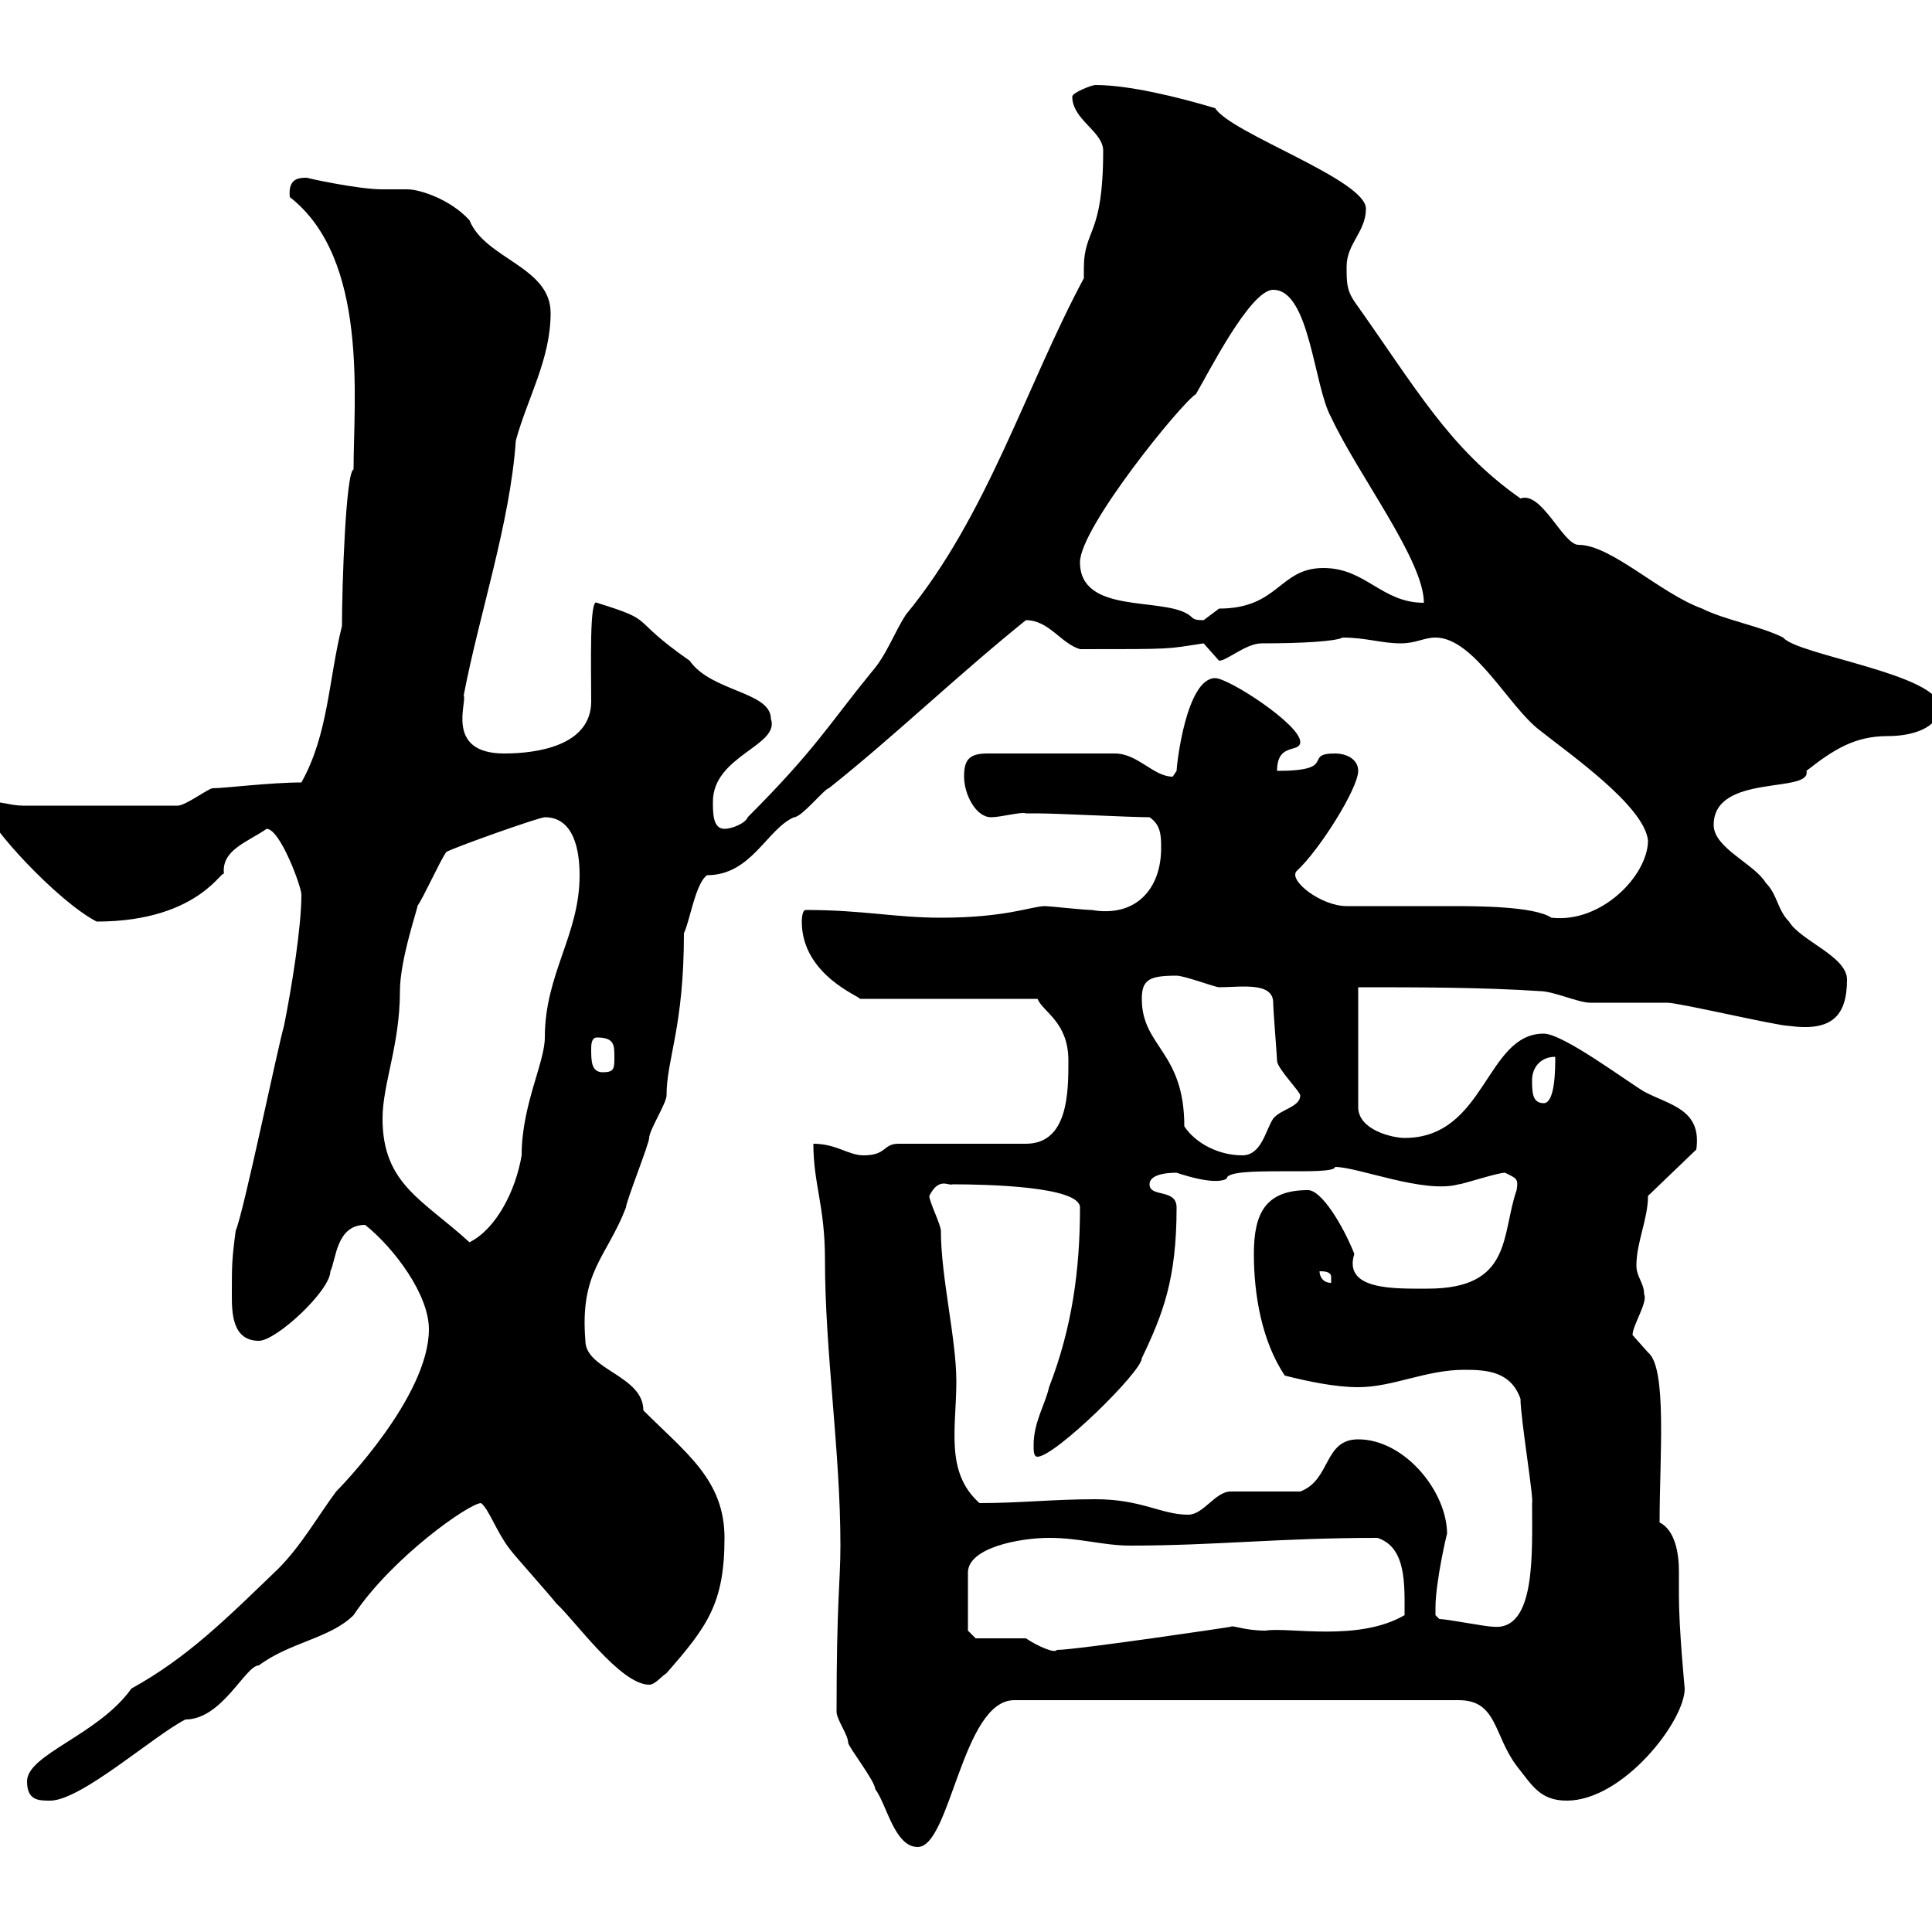 <svg xmlns="http://www.w3.org/2000/svg" xmlns:xlink="http://www.w3.org/1999/xlink" width="300" height="300"><path d="M129.90 265.80C129.90 267 131.70 269.40 131.70 270.60C131.70 271.20 135.90 276.60 135.90 277.80C137.70 280.20 138.90 286.80 142.50 286.80C147.60 286.80 149.40 264 157.50 264L226.50 264C232.50 264 231.90 269.40 235.50 274.20C237.90 277.20 239.10 279.60 243.30 279.60C252 279.60 261.60 267.30 261.60 262.20C261.60 262.20 260.70 252.90 260.70 247.80C260.70 247.20 260.70 245.70 260.70 243.90C260.70 241.20 260.10 237.60 257.70 236.40C257.70 226.20 258.90 212.40 255.90 210C255.90 210 253.50 207.30 253.50 207.30C253.50 205.80 255.90 202.20 255.30 201C255.30 199.20 254.10 198.30 254.10 196.50C254.10 192.90 255.90 189.30 255.90 185.70L263.40 178.50C264.30 172.20 259.20 171.60 255.30 169.50C252.30 167.70 242.70 160.50 239.70 160.50C230.70 160.50 230.70 176.70 218.10 176.70C216.30 176.70 210.90 175.50 210.90 171.90L210.90 153.30C219.90 153.30 230.10 153.30 239.10 153.90C241.20 153.90 245.10 155.70 246.90 155.70C248.10 155.70 257.70 155.70 258.90 155.70C260.70 155.70 276 159.30 277.80 159.30C284.40 160.20 286.80 157.80 286.80 152.10C286.80 148.50 279.60 146.10 277.80 143.10C276 141.30 276 138.90 274.20 137.10C272.40 134.10 266.10 131.70 266.10 128.10C266.10 120 281.40 123.30 280.50 119.70C284.70 116.40 288 114.30 293.10 114.30C297.90 114.30 301.20 112.50 301.20 109.80C301.20 104.70 279 101.70 276.90 99C273.30 97.20 267.90 96.30 264.30 94.50C257.70 92.10 250.20 84.60 245.10 84.60C242.70 84.60 239.40 76.20 236.10 77.40C225 69.60 219.90 60.30 210.30 46.80C209.10 45 209.10 43.80 209.10 41.40C209.10 37.80 212.10 36 212.10 32.40C212.10 27.90 191.10 20.70 188.70 16.80C182.70 15 175.20 13.20 170.10 13.20C169.50 13.20 166.50 14.40 166.50 15C166.50 18.60 171.30 20.40 171.30 23.40C171.30 36.90 168.30 35.40 168.30 41.70C168.30 42 168.30 42.60 168.30 43.20C159.30 60 153.30 80.10 140.70 95.40C138.90 98.10 137.70 101.70 135.30 104.40C128.70 112.50 126.60 116.40 116.10 126.90C115.80 127.80 113.70 128.70 112.50 128.70C110.70 128.70 110.70 126.30 110.70 124.50C110.70 117.30 121.20 115.80 119.70 111.60C119.70 107.40 110.40 107.40 107.10 102.60C97.20 95.70 102.30 96.60 92.70 93.60C91.50 92.70 91.80 103.50 91.80 108.90C91.80 115.80 83.40 117 78.30 117C69 117 72.60 108.90 72 108C74.40 95.40 79.20 81.30 80.10 68.40C81.90 61.80 85.50 55.80 85.50 48.60C85.50 41.40 75.30 40.20 72.90 34.20C69.90 30.90 65.10 29.40 63.30 29.40C62.10 29.40 60.90 29.40 59.40 29.40C55.50 29.40 47.40 27.60 47.70 27.60C46.50 27.60 44.70 27.60 45 30.60C57.30 40.20 54.90 62.10 54.90 72.90C53.70 73.20 53.10 90.90 53.10 97.20C51 105.60 51 114 46.80 121.50C42 121.50 34.80 122.40 33 122.40C32.40 122.40 28.80 125.10 27.60 125.10L3.60 125.10C1.80 125.10 0.30 124.50-1.20 124.50C-1.80 124.50-1.80 125.10-1.80 126.30C-1.80 128.10 8.70 139.80 15 143.10C31.50 143.10 34.80 134.10 34.80 135.90C34.20 132 38.40 130.80 41.40 128.70C43.50 128.70 46.80 137.70 46.80 138.90C46.80 144 45.30 153.30 44.10 159.30C43.20 162.30 37.80 188.40 36.60 191.10C36 195.60 36 196.50 36 201C36 203.70 36 208.20 40.20 208.20C42.90 208.20 51.30 200.40 51.30 197.40C52.20 195.60 52.20 190.20 56.70 190.20C61.20 193.80 66.60 201 66.60 206.40C66.60 216.90 52.80 231 52.20 231.60C49.50 235.20 46.80 240 43.20 243.60C35.10 251.40 29.10 257.40 20.40 262.20C15.30 269.40 4.20 272.40 4.20 276.60C4.20 279.60 6 279.60 7.80 279.60C12.60 279.60 24 269.40 28.80 267C34.50 267 38.10 258.60 40.20 258.60C45 255 51.30 254.40 54.90 250.80C60.90 241.80 72.90 233.40 74.70 233.40C75.90 234.30 77.10 237.90 79.20 240.60C80.10 241.80 85.50 247.80 86.40 249C89.10 251.40 96.30 261.60 100.80 261.60C101.70 261.60 102.60 260.40 103.50 259.80C109.80 252.60 112.50 249 112.50 238.80C112.50 229.80 106.50 225.60 99.90 219C99.90 213.60 90.90 212.70 90.90 208.20C90 197.40 94.20 195.30 97.20 187.50C97.20 186.60 100.80 177.60 100.80 176.70C100.80 175.50 103.50 171.30 103.50 170.10C103.50 164.40 106.20 159.60 106.20 144.90C107.10 143.10 108 137.10 109.80 135.90C116.70 135.90 119.10 128.70 123.30 126.90C124.50 126.90 128.10 122.40 128.70 122.40C138.90 114.30 148.50 105 159.30 96.30C162.90 96.30 164.70 99.90 167.70 100.80C182.70 100.80 180.90 100.80 186.90 99.90C186.90 99.90 189.30 102.60 189.30 102.60C190.50 102.60 193.50 99.90 195.90 99.90C202.20 99.90 207.30 99.60 208.50 99C212.10 99 214.50 99.90 217.50 99.90C219.90 99.90 221.10 99 222.90 99C228.90 99 234.30 109.80 239.10 113.40C243.60 117 255.30 125.10 255.90 130.50C255.90 135.90 248.70 143.40 240.90 142.50C238.20 140.70 229.20 140.70 225.30 140.70C222.90 140.70 212.10 140.70 209.10 140.70C205.20 140.70 200.10 136.80 201.30 135.30C204.90 132 210.90 122.40 210.90 119.70C210.90 117.90 209.10 117 207.30 117C202.20 117 207.90 119.70 198.30 119.70C198.30 115.20 201.90 117 201.90 115.20C201.90 112.50 190.80 105.30 188.70 105.30C184.20 105.30 182.70 118.80 182.70 119.70C182.70 119.70 182.10 120.60 182.10 120.60C179.10 120.60 176.70 117 173.10 117L153.30 117C150.30 117 149.70 118.20 149.70 120.60C149.70 123.30 151.50 126.90 153.90 126.90C155.40 126.90 158.70 126 159.30 126.30C160.50 126.30 161.10 126.30 161.10 126.30C164.10 126.30 175.50 126.90 178.50 126.90C180.30 128.10 180.30 129.90 180.30 131.70C180.30 138 176.40 142.50 169.50 141.30C168.30 141.30 162.90 140.70 162.30 140.70C160.20 140.70 156.30 142.50 146.10 142.50C138.90 142.50 134.10 141.30 125.10 141.30C124.50 141.30 124.50 143.10 124.50 143.10C124.50 151.50 133.80 154.80 133.50 155.10L161.10 155.10C162 157.20 165.90 158.70 165.90 164.70C165.90 169.50 165.90 177.60 159.30 177.60L139.50 177.60C137.10 177.60 137.70 179.40 134.10 179.40C131.70 179.40 129.90 177.60 126.30 177.60C126.30 183.90 128.10 187.20 128.10 195.60C128.10 210 130.50 225.30 130.50 240C130.50 245.70 129.90 248.40 129.90 265.80ZM151.50 254.40L150.30 253.20C150.30 252.30 150.30 246.90 150.30 244.20C150.30 240.30 158.40 238.80 162.90 238.80C167.70 238.80 171.30 240 175.50 240C188.70 240 198.60 238.80 213.90 238.80C218.40 240.30 218.10 246 218.10 250.80C210.90 255 200.10 252.60 196.50 253.20C193.20 253.20 191.40 252.30 191.10 252.60C191.40 252.60 167.10 256.20 164.10 256.20C163.80 256.80 161.10 255.60 159.30 254.40C158.70 254.40 152.10 254.40 151.50 254.40ZM223.50 251.40C223.50 251.40 222.90 250.80 222.90 250.80C222.90 249.60 222.90 249.60 222.90 249.60C222.90 245.70 224.70 237.90 224.70 238.20C224.70 231.60 218.10 223.50 210.90 223.50C205.50 223.50 206.70 229.80 201.90 231.60C200.10 231.60 192.90 231.60 191.10 231.60C188.70 231.60 186.90 235.20 184.50 235.20C180.30 235.20 177.30 232.80 170.10 232.80C163.50 232.80 158.40 233.40 152.10 233.40C146.70 228.60 148.50 221.70 148.50 214.50C148.50 207.90 146.10 198.30 146.10 191.10C146.10 190.20 144.30 186.60 144.30 185.70C145.80 182.70 147.30 184.20 147.90 183.90C153 183.90 167.70 184.20 167.70 187.50C167.70 197.10 166.50 206.10 162.90 215.40C162.30 218.10 160.50 220.80 160.50 224.40C160.50 225.30 160.50 226.20 161.10 226.20C163.80 226.20 177.30 213 177.30 210.90C180.60 204 182.70 198.60 182.70 187.50C182.70 184.50 178.50 186 178.50 183.90C178.50 182.10 182.10 182.10 182.70 182.10C187.20 183.60 189.60 183.60 190.50 183C190.50 180.90 207.30 182.70 207.30 181.20C210.90 181.20 221.10 185.40 226.50 183.90C227.10 183.90 232.50 182.10 233.70 182.10C235.50 183 235.80 183 235.50 184.80C233.10 191.70 234.90 200.10 221.70 200.10C216.60 200.10 208.50 200.40 210.30 194.70C208.50 190.20 205.20 184.80 203.10 184.80C196.50 184.80 194.70 188.40 194.70 194.70C194.70 201 195.90 208.20 199.50 213.60C203.10 214.50 207.30 215.40 210.90 215.40C216.30 215.40 221.40 212.70 227.40 212.70C231 212.70 234.60 213 236.10 217.20C236.10 220.20 238.20 232.80 237.90 233.40C237.90 241.20 238.50 253.20 231.90 252.60C230.70 252.60 224.70 251.40 223.50 251.40ZM204.90 197.40C205.50 197.40 206.70 197.40 206.70 198.30C206.70 199.20 206.70 199.20 206.70 199.20C205.50 199.20 204.90 198.30 204.90 197.40ZM59.40 173.70C59.40 168.30 62.10 162.30 62.10 153.90C62.10 148.80 65.10 140.40 64.80 140.70C65.70 139.50 68.40 133.50 69.30 132.30C70.20 131.70 83.70 126.90 84.60 126.90C89.10 126.90 90 132 90 135.90C90 145.20 84.60 151.20 84.60 161.10C84.60 165 81 171.60 81 179.40C80.10 184.80 77.10 190.80 72.90 192.90C65.70 186.30 59.40 183.90 59.40 173.70ZM183.90 174.90C183.90 163.20 177.30 162.60 177.30 155.10C177.30 152.10 178.50 151.50 182.70 151.50C183.90 151.50 188.70 153.30 189.30 153.30C192.60 153.30 197.70 152.40 197.70 155.70C197.70 156.90 198.30 164.10 198.30 164.70C198.30 165.90 201.90 169.50 201.90 170.10C201.90 171.90 198.90 172.20 197.70 173.70C196.50 175.50 195.90 179.40 192.90 179.40C189.30 179.40 185.70 177.60 183.90 174.90ZM237.90 167.70C237.90 165.90 239.10 164.10 241.50 164.10C241.50 165.90 241.50 171.30 239.70 171.30C237.90 171.30 237.90 169.50 237.90 167.70ZM91.80 162.90C91.80 162.30 91.80 161.10 92.70 161.10C95.40 161.10 95.40 162.30 95.40 164.10C95.40 165.90 95.40 166.50 93.60 166.50C91.80 166.50 91.80 164.70 91.80 162.90ZM167.70 87.30C167.70 81.90 183.60 62.40 185.70 61.20C187.50 58.20 194.10 45 197.70 45C203.40 45 204 60 206.70 64.80C210.90 73.80 221.10 87 221.10 93.60C214.50 93.60 212.10 88.20 205.50 88.20C198.60 88.20 198.60 94.50 189.30 94.50C189.30 94.50 186.90 96.30 186.90 96.30C185.10 96.30 185.40 96 184.50 95.40C180.30 92.70 167.70 95.40 167.70 87.30Z"/></svg>